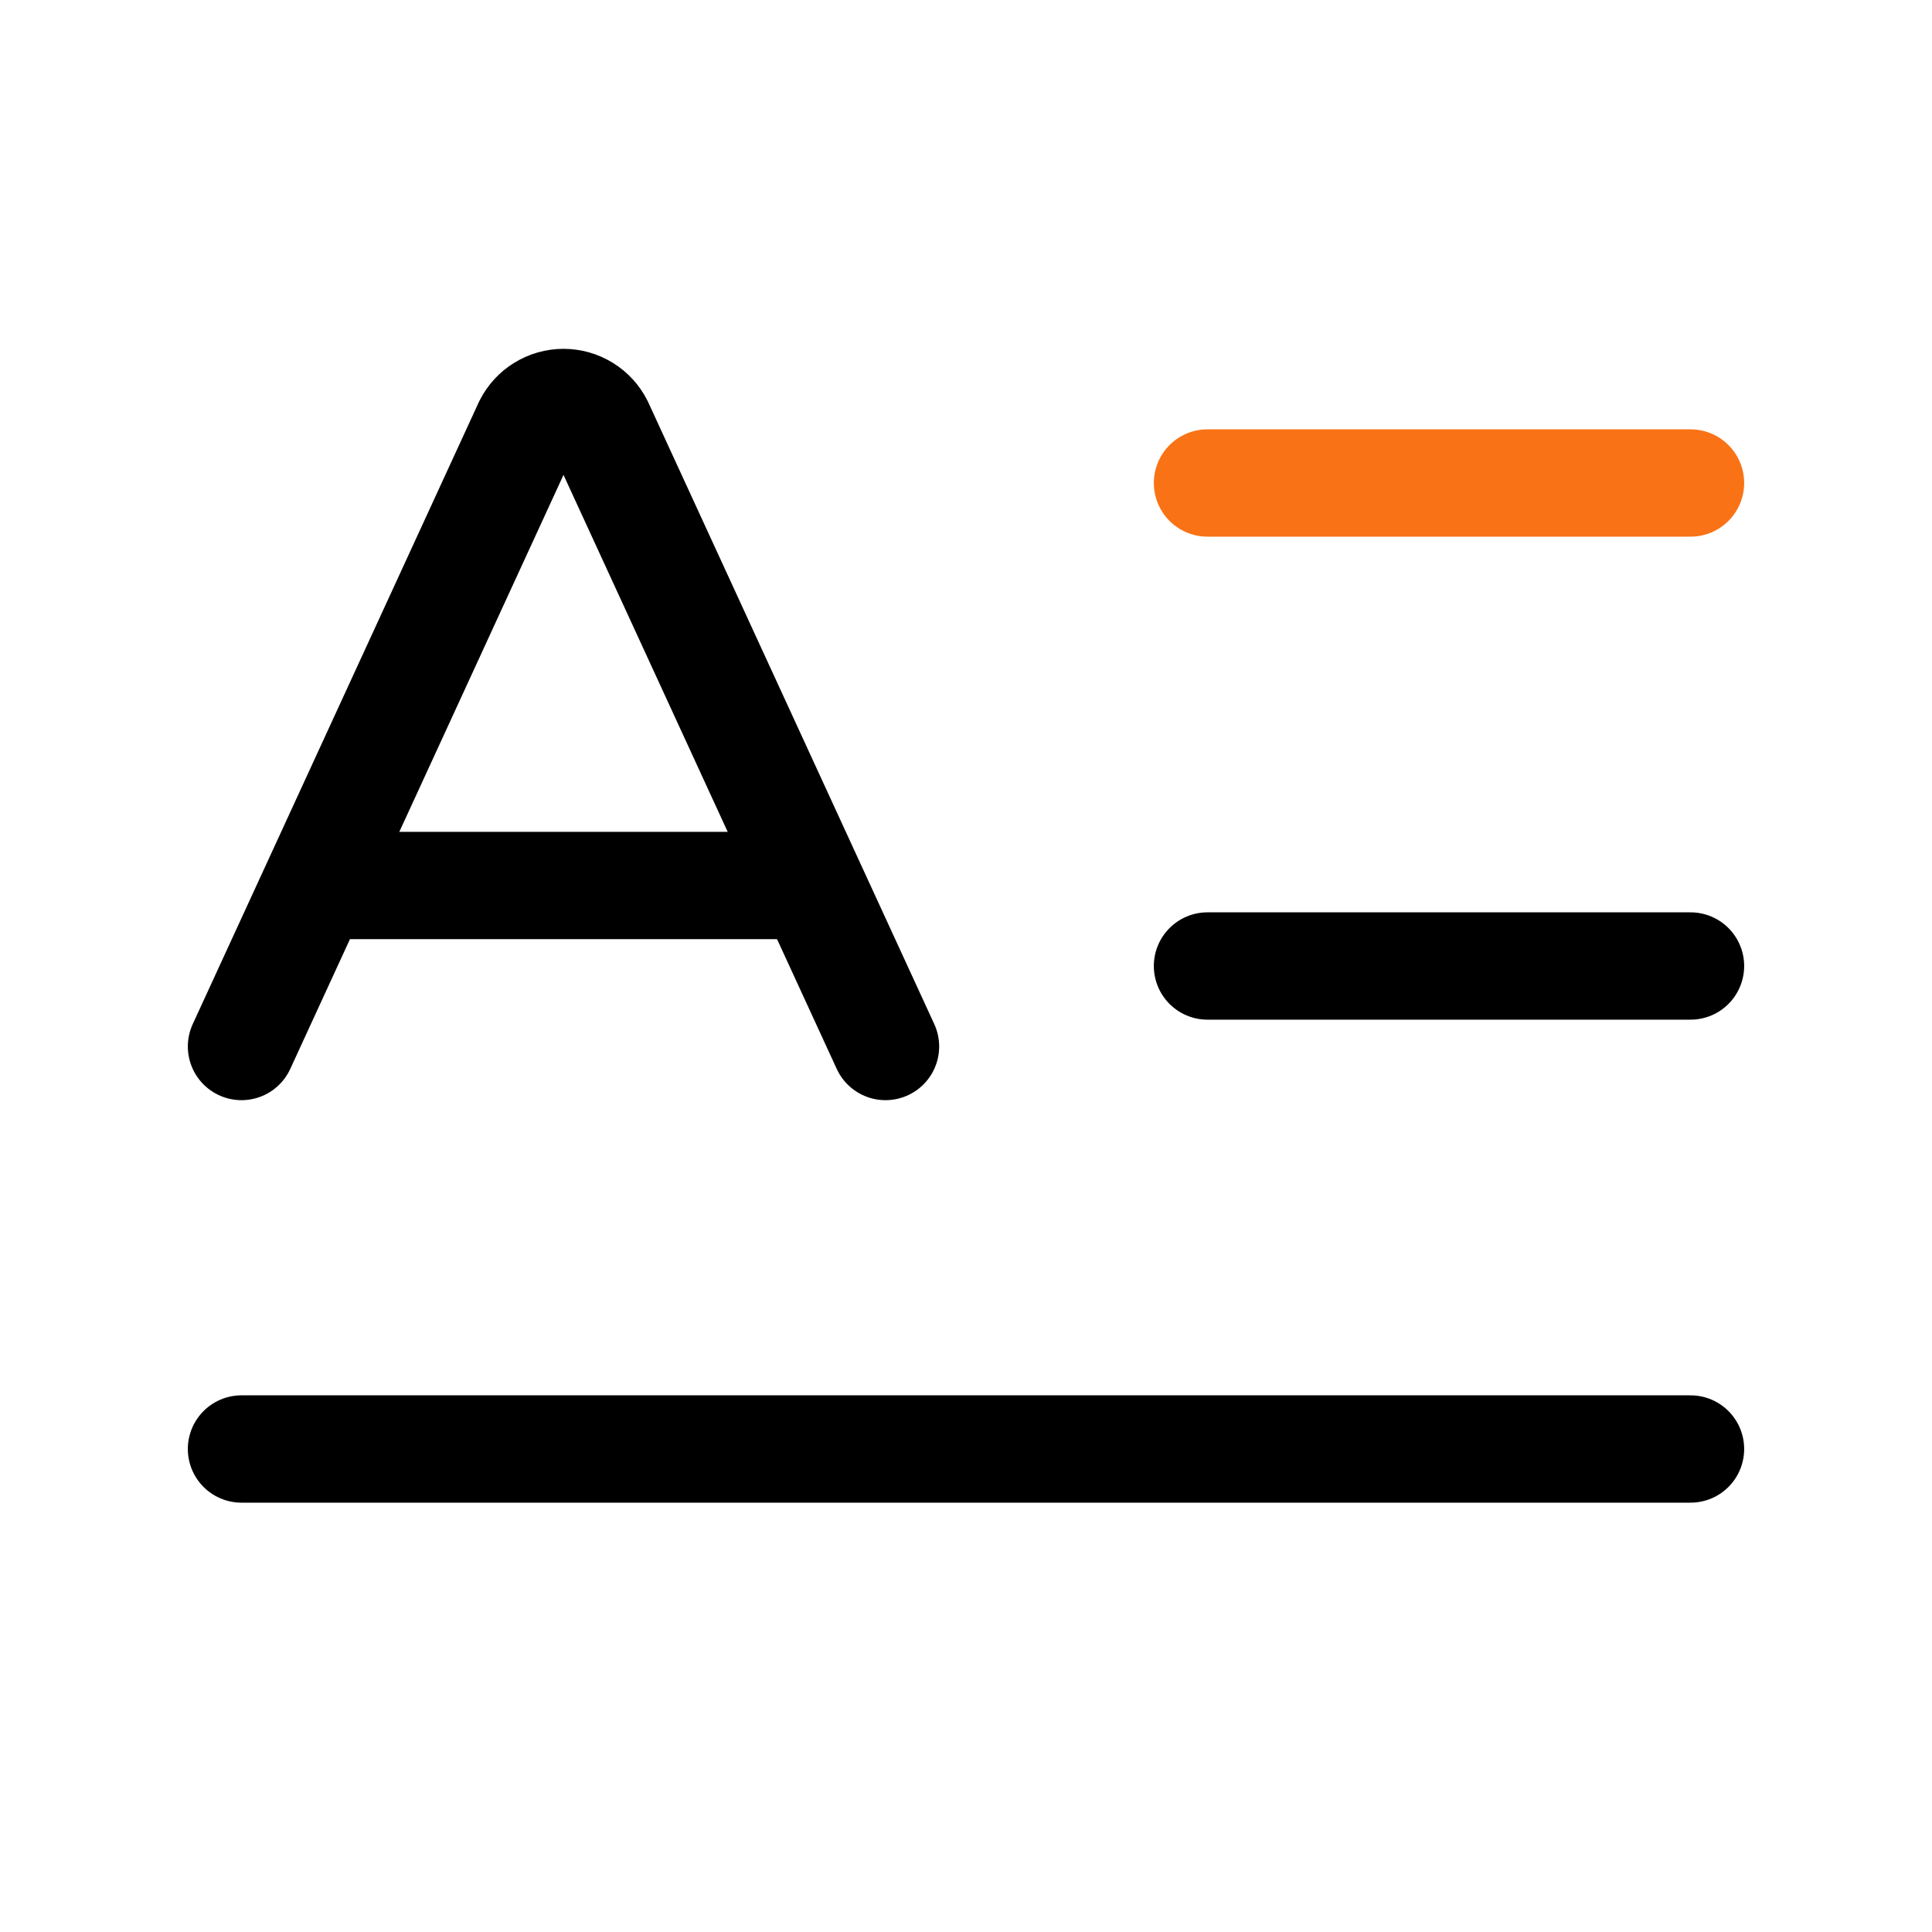 <svg width="54" height="54" viewBox="0 0 54 54" fill="none" xmlns="http://www.w3.org/2000/svg">
<path d="M33.75 27H47.25" stroke="black" stroke-width="3" stroke-linecap="round" stroke-linejoin="round"/>
<path d="M33.75 13.5H47.25" stroke="#F97316" stroke-width="3" stroke-linecap="round" stroke-linejoin="round"/>
<path d="M6.75 29.25L14.744 11.871C14.838 11.684 14.981 11.527 15.159 11.418C15.337 11.308 15.541 11.25 15.75 11.25C15.959 11.25 16.163 11.308 16.341 11.418C16.519 11.527 16.662 11.684 16.756 11.871L24.75 29.25" stroke="black" stroke-width="3" stroke-linecap="round" stroke-linejoin="round"/>
<path d="M6.75 40.5H47.25" stroke="black" stroke-width="3" stroke-linecap="round" stroke-linejoin="round"/>
<path d="M9 24.75H22.5" stroke="black" stroke-width="3" stroke-linecap="round" stroke-linejoin="round"/>
</svg>

